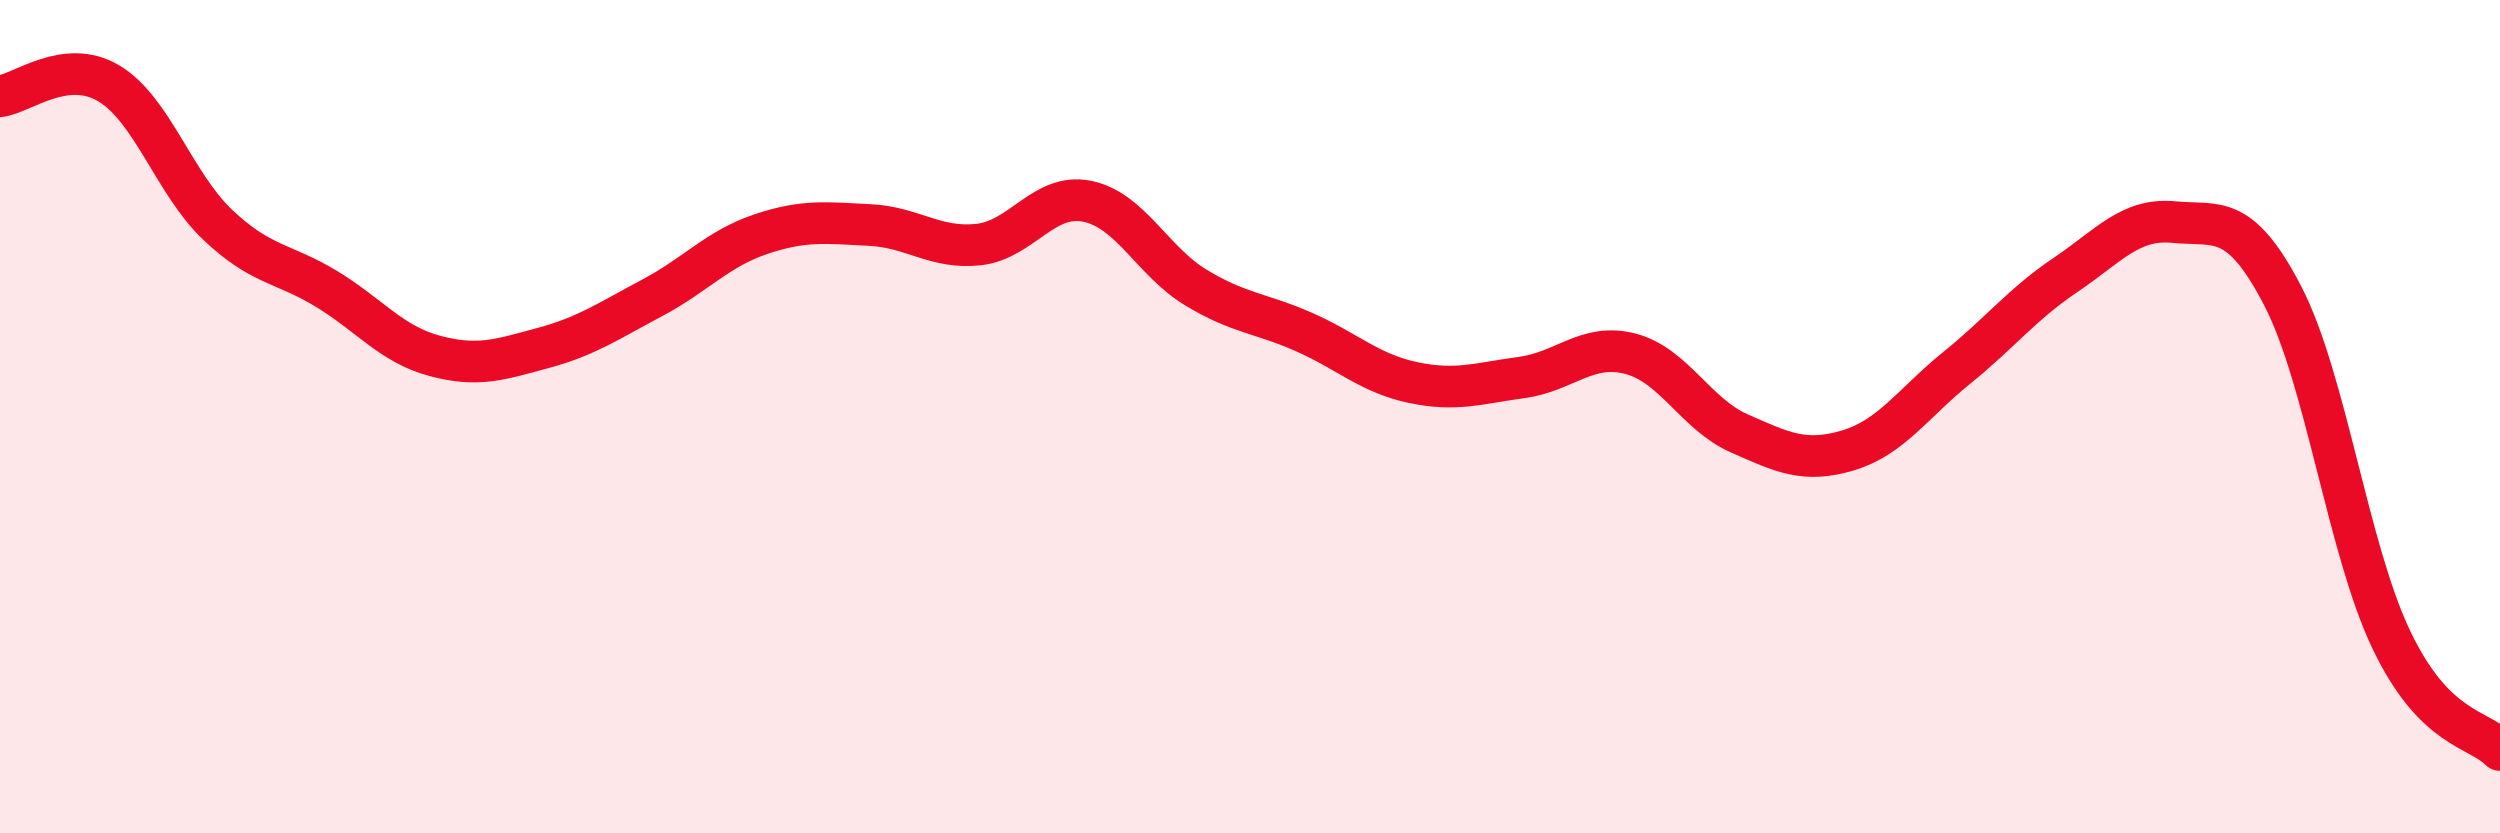 
    <svg width="60" height="20" viewBox="0 0 60 20" xmlns="http://www.w3.org/2000/svg">
      <path
        d="M 0,2.31 C 0.52,2.25 1.57,1.38 2.61,2 C 3.65,2.62 4.18,4.4 5.22,5.39 C 6.26,6.38 6.79,6.3 7.83,6.93 C 8.87,7.56 9.39,8.26 10.43,8.54 C 11.47,8.82 12,8.63 13.04,8.35 C 14.08,8.07 14.61,7.7 15.65,7.15 C 16.69,6.6 17.22,5.97 18.26,5.62 C 19.3,5.27 19.83,5.35 20.87,5.4 C 21.91,5.45 22.44,5.98 23.48,5.87 C 24.52,5.76 25.05,4.62 26.09,4.83 C 27.13,5.04 27.66,6.27 28.7,6.9 C 29.74,7.53 30.26,7.51 31.3,7.97 C 32.34,8.43 32.87,8.96 33.91,9.18 C 34.95,9.4 35.48,9.2 36.52,9.06 C 37.56,8.92 38.09,8.22 39.13,8.49 C 40.17,8.76 40.7,9.94 41.74,10.4 C 42.78,10.86 43.31,11.12 44.35,10.81 C 45.39,10.5 45.92,9.67 46.96,8.83 C 48,7.99 48.53,7.3 49.57,6.6 C 50.61,5.9 51.13,5.23 52.17,5.33 C 53.21,5.43 53.74,5.09 54.78,7.09 C 55.82,9.09 56.35,13.17 57.39,15.35 C 58.43,17.53 59.48,17.47 60,18L60 20L0 20Z"
        fill="#EB0A25"
        opacity="0.1"
        stroke-linecap="round"
        stroke-linejoin="round"
      />
      <path
        d="M 0,2.31 C 0.52,2.25 1.57,1.38 2.61,2 C 3.65,2.62 4.18,4.4 5.22,5.39 C 6.26,6.38 6.79,6.3 7.83,6.93 C 8.87,7.56 9.39,8.26 10.43,8.54 C 11.47,8.82 12,8.63 13.04,8.35 C 14.08,8.07 14.61,7.7 15.65,7.15 C 16.69,6.6 17.22,5.97 18.26,5.62 C 19.3,5.27 19.83,5.35 20.87,5.4 C 21.91,5.45 22.44,5.98 23.48,5.87 C 24.52,5.76 25.05,4.62 26.09,4.83 C 27.13,5.04 27.66,6.27 28.7,6.9 C 29.74,7.53 30.26,7.51 31.3,7.97 C 32.34,8.43 32.87,8.96 33.91,9.18 C 34.95,9.4 35.48,9.2 36.52,9.06 C 37.56,8.92 38.09,8.22 39.13,8.49 C 40.17,8.76 40.7,9.94 41.74,10.4 C 42.78,10.86 43.31,11.12 44.35,10.81 C 45.39,10.5 45.92,9.67 46.96,8.83 C 48,7.99 48.53,7.3 49.57,6.6 C 50.61,5.9 51.13,5.23 52.17,5.33 C 53.21,5.43 53.74,5.09 54.78,7.09 C 55.82,9.09 56.35,13.17 57.39,15.35 C 58.43,17.53 59.48,17.47 60,18"
        stroke="#EB0A25"
        stroke-width="1"
        fill="none"
        stroke-linecap="round"
        stroke-linejoin="round"
      />
    </svg>
  
